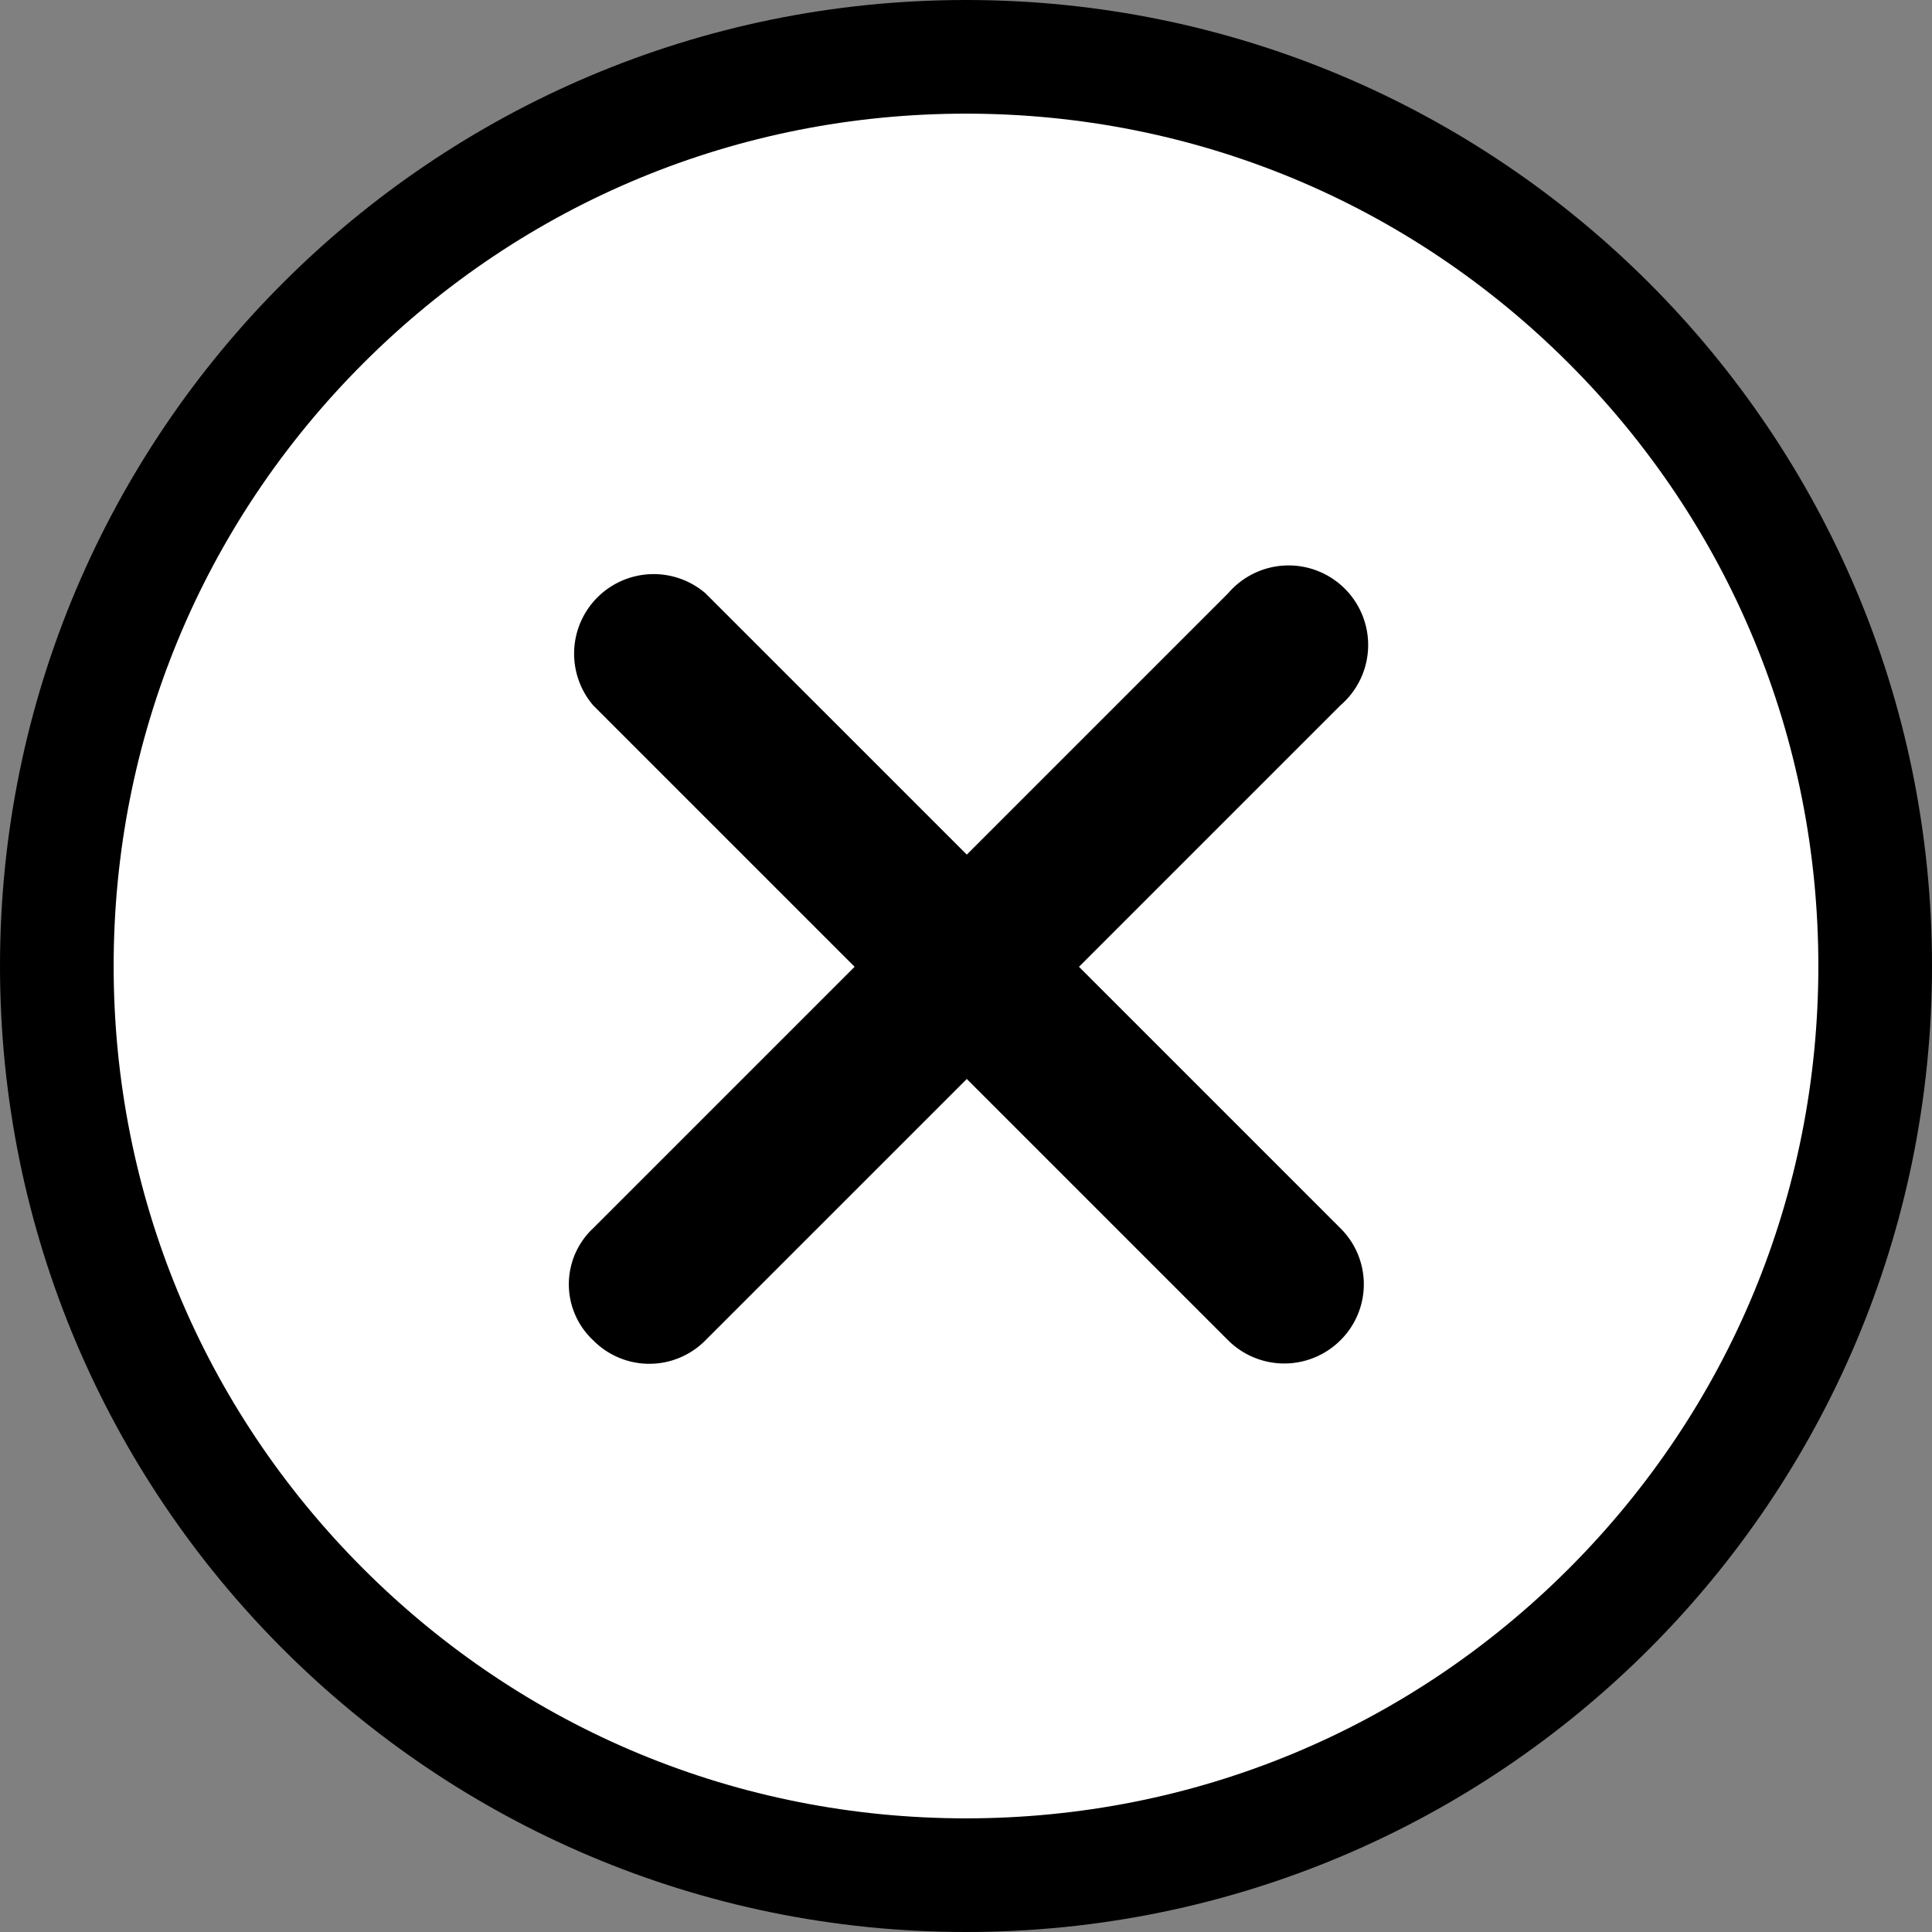 <svg xmlns="http://www.w3.org/2000/svg" width="34" height="34" viewBox="0 0 34 34"><rect x="0" y="0" width="34" height="34" fill="#808080" stroke="none"/><g fill="#fff"><path d="M 17 33 C 12.726 33 8.708 31.336 5.686 28.314 C 2.664 25.292 1 21.274 1 17 C 1 12.726 2.664 8.708 5.686 5.686 C 8.708 2.664 12.726 1 17 1 C 21.274 1 25.292 2.664 28.314 5.686 C 31.336 8.708 33 12.726 33 17 C 33 21.274 31.336 25.292 28.314 28.314 C 25.292 31.336 21.274 33 17 33 Z" stroke="none"/><path d="M 17 2 C 12.993 2 9.227 3.56 6.393 6.393 C 3.56 9.227 2 12.993 2 17 C 2 21.007 3.56 24.773 6.393 27.607 C 9.227 30.44 12.993 32 17 32 C 21.007 32 24.773 30.44 27.607 27.607 C 30.44 24.773 32 21.007 32 17 C 32 12.993 30.44 9.227 27.607 6.393 C 24.773 3.56 21.007 2 17 2 M 17 0 C 26.389 0 34 7.611 34 17 C 34 26.389 26.389 34 17 34 C 7.611 34 0 26.389 0 17 C 0 7.611 7.611 0 17 0 Z" stroke="none" fill="#000"/></g><path d="M25.947,23.968l-4.6-4.6,4.6-4.6a1.4,1.4,0,1,0-1.974-1.974l-4.6,4.6-4.6-4.6a1.4,1.4,0,0,0-1.974,1.974l4.6,4.6-4.6,4.6a1.349,1.349,0,0,0,0,1.974,1.387,1.387,0,0,0,1.974,0l4.6-4.6,4.6,4.6a1.4,1.4,0,0,0,1.974,0A1.386,1.386,0,0,0,25.947,23.968Z" transform="translate(-2.359 -2.354)"/></svg>
